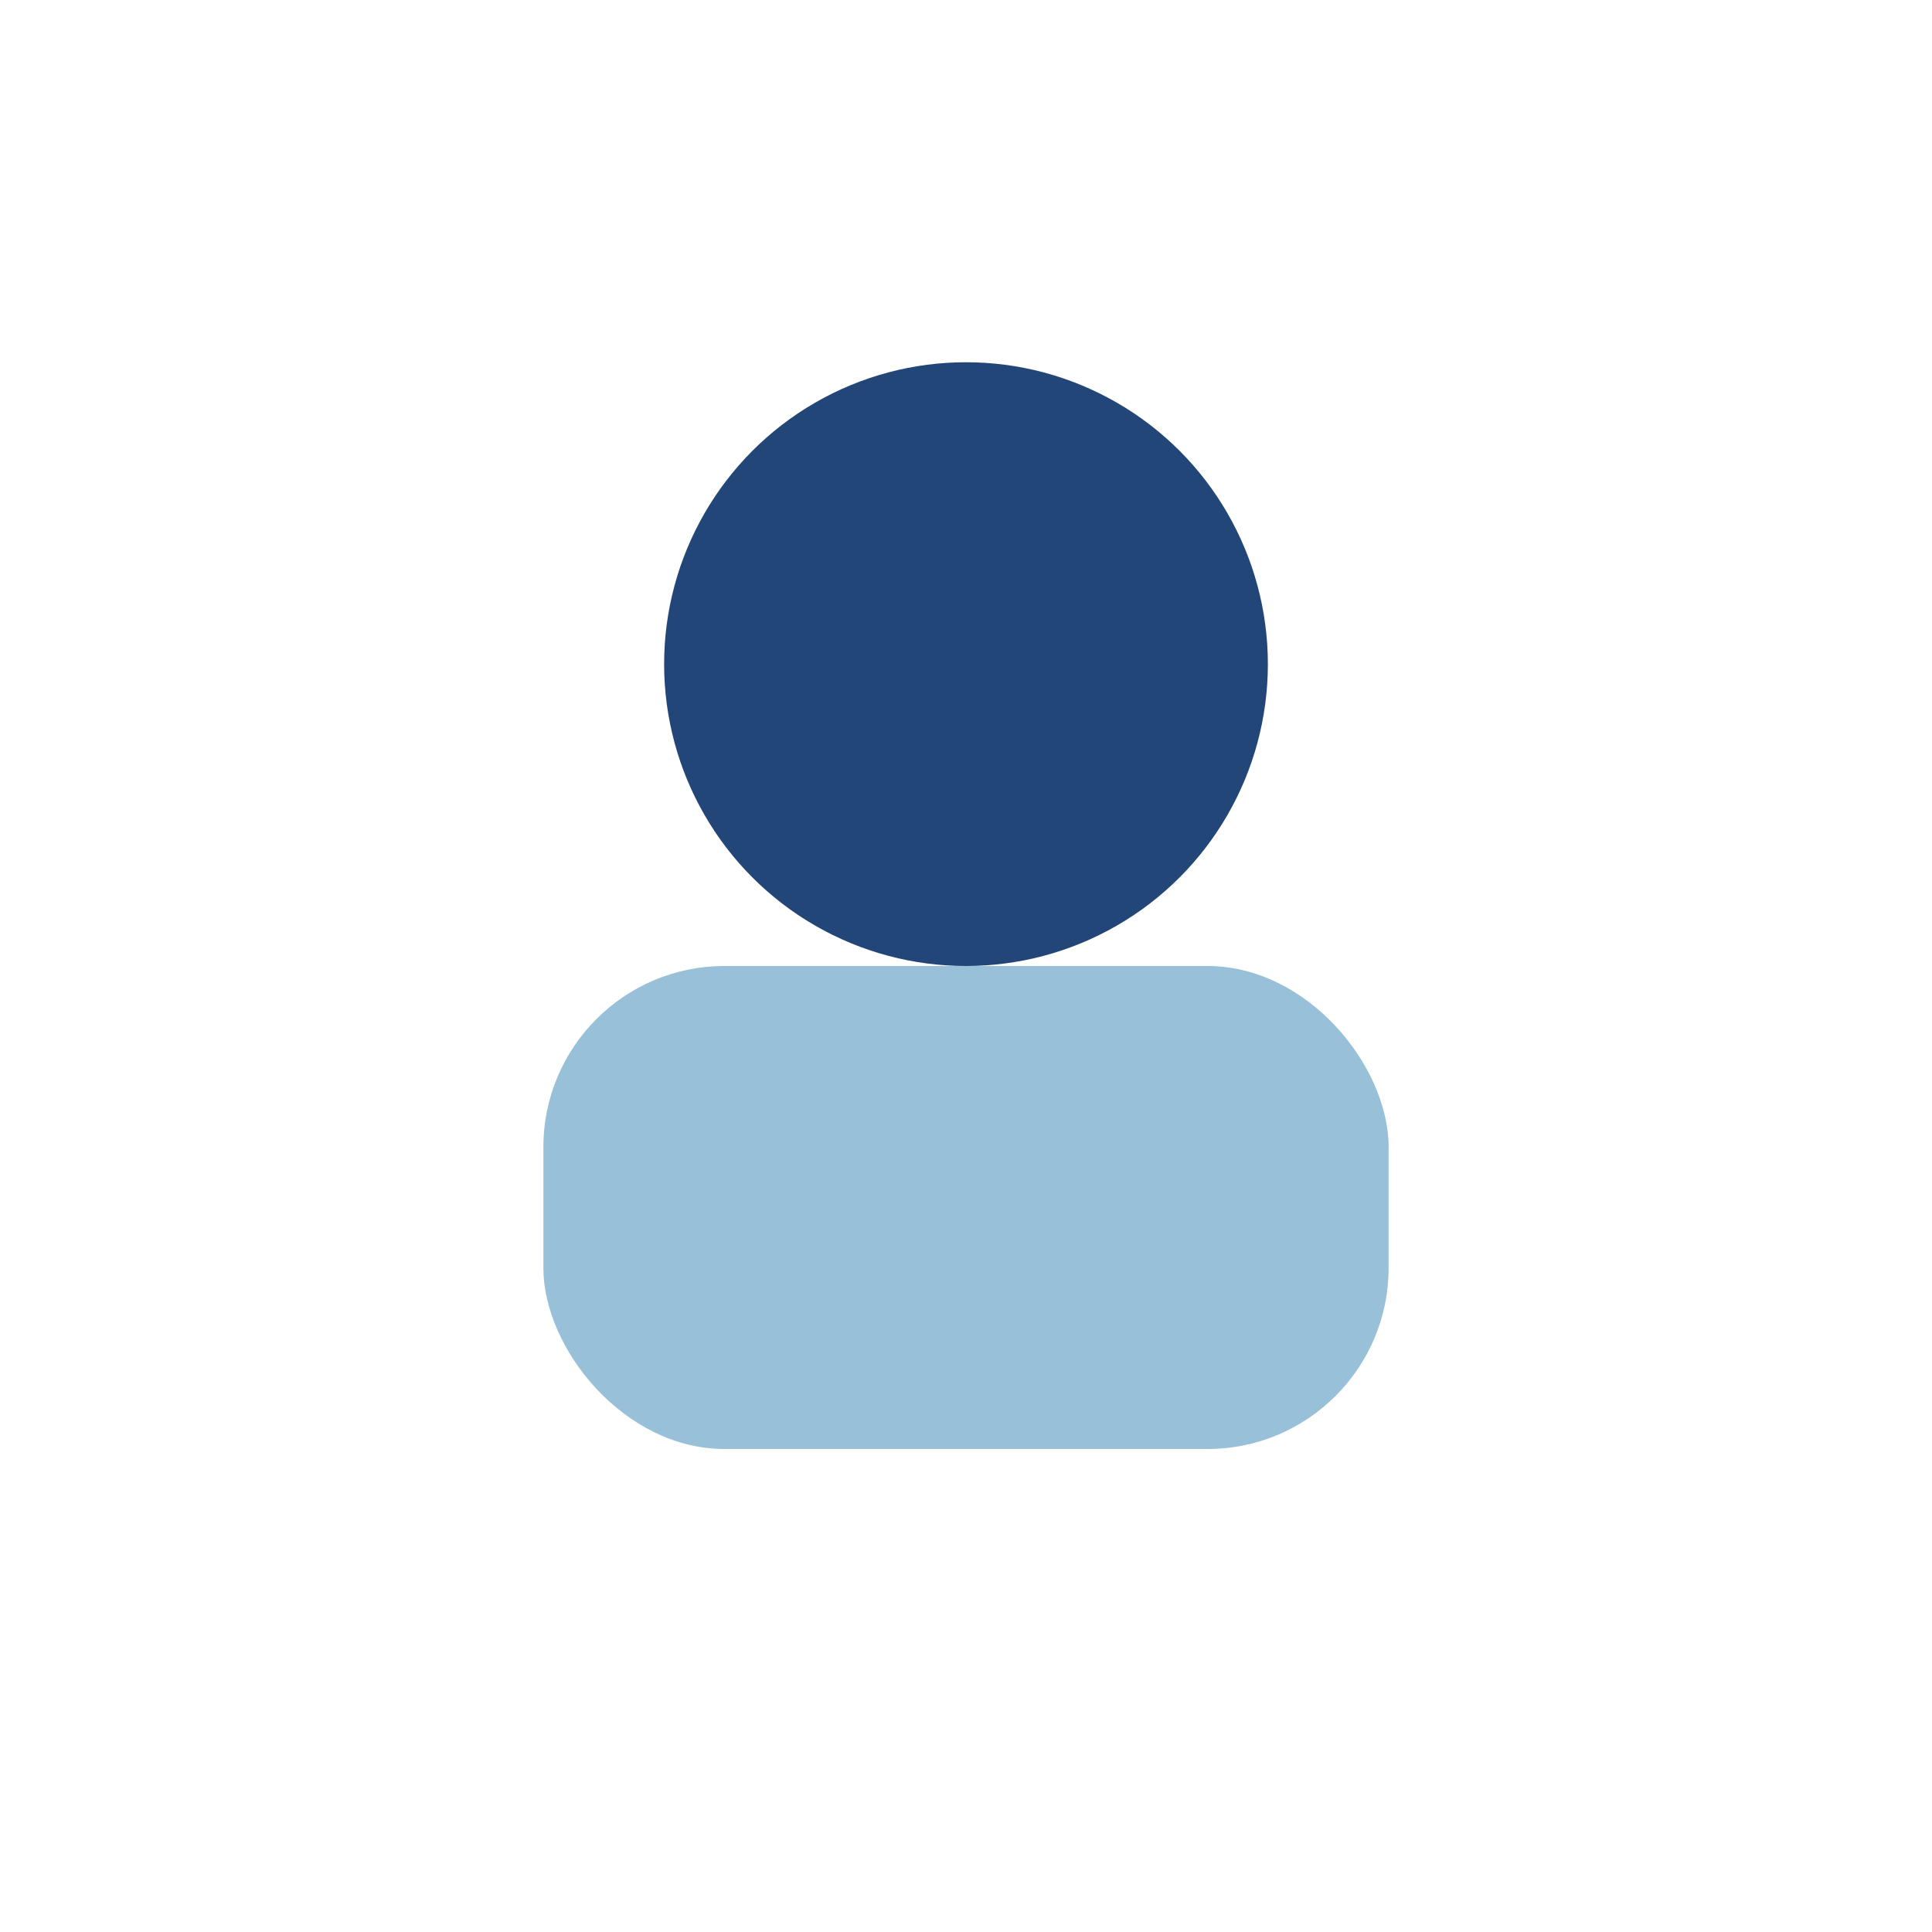 <?xml version="1.0" encoding="UTF-8"?>
<svg xmlns="http://www.w3.org/2000/svg" width="32" height="32" viewBox="0 0 32 32"><circle cx="16" cy="11" r="5" fill="#234679"/><rect x="9" y="16" width="14" height="8" rx="3" fill="#98C1D9"/></svg>
